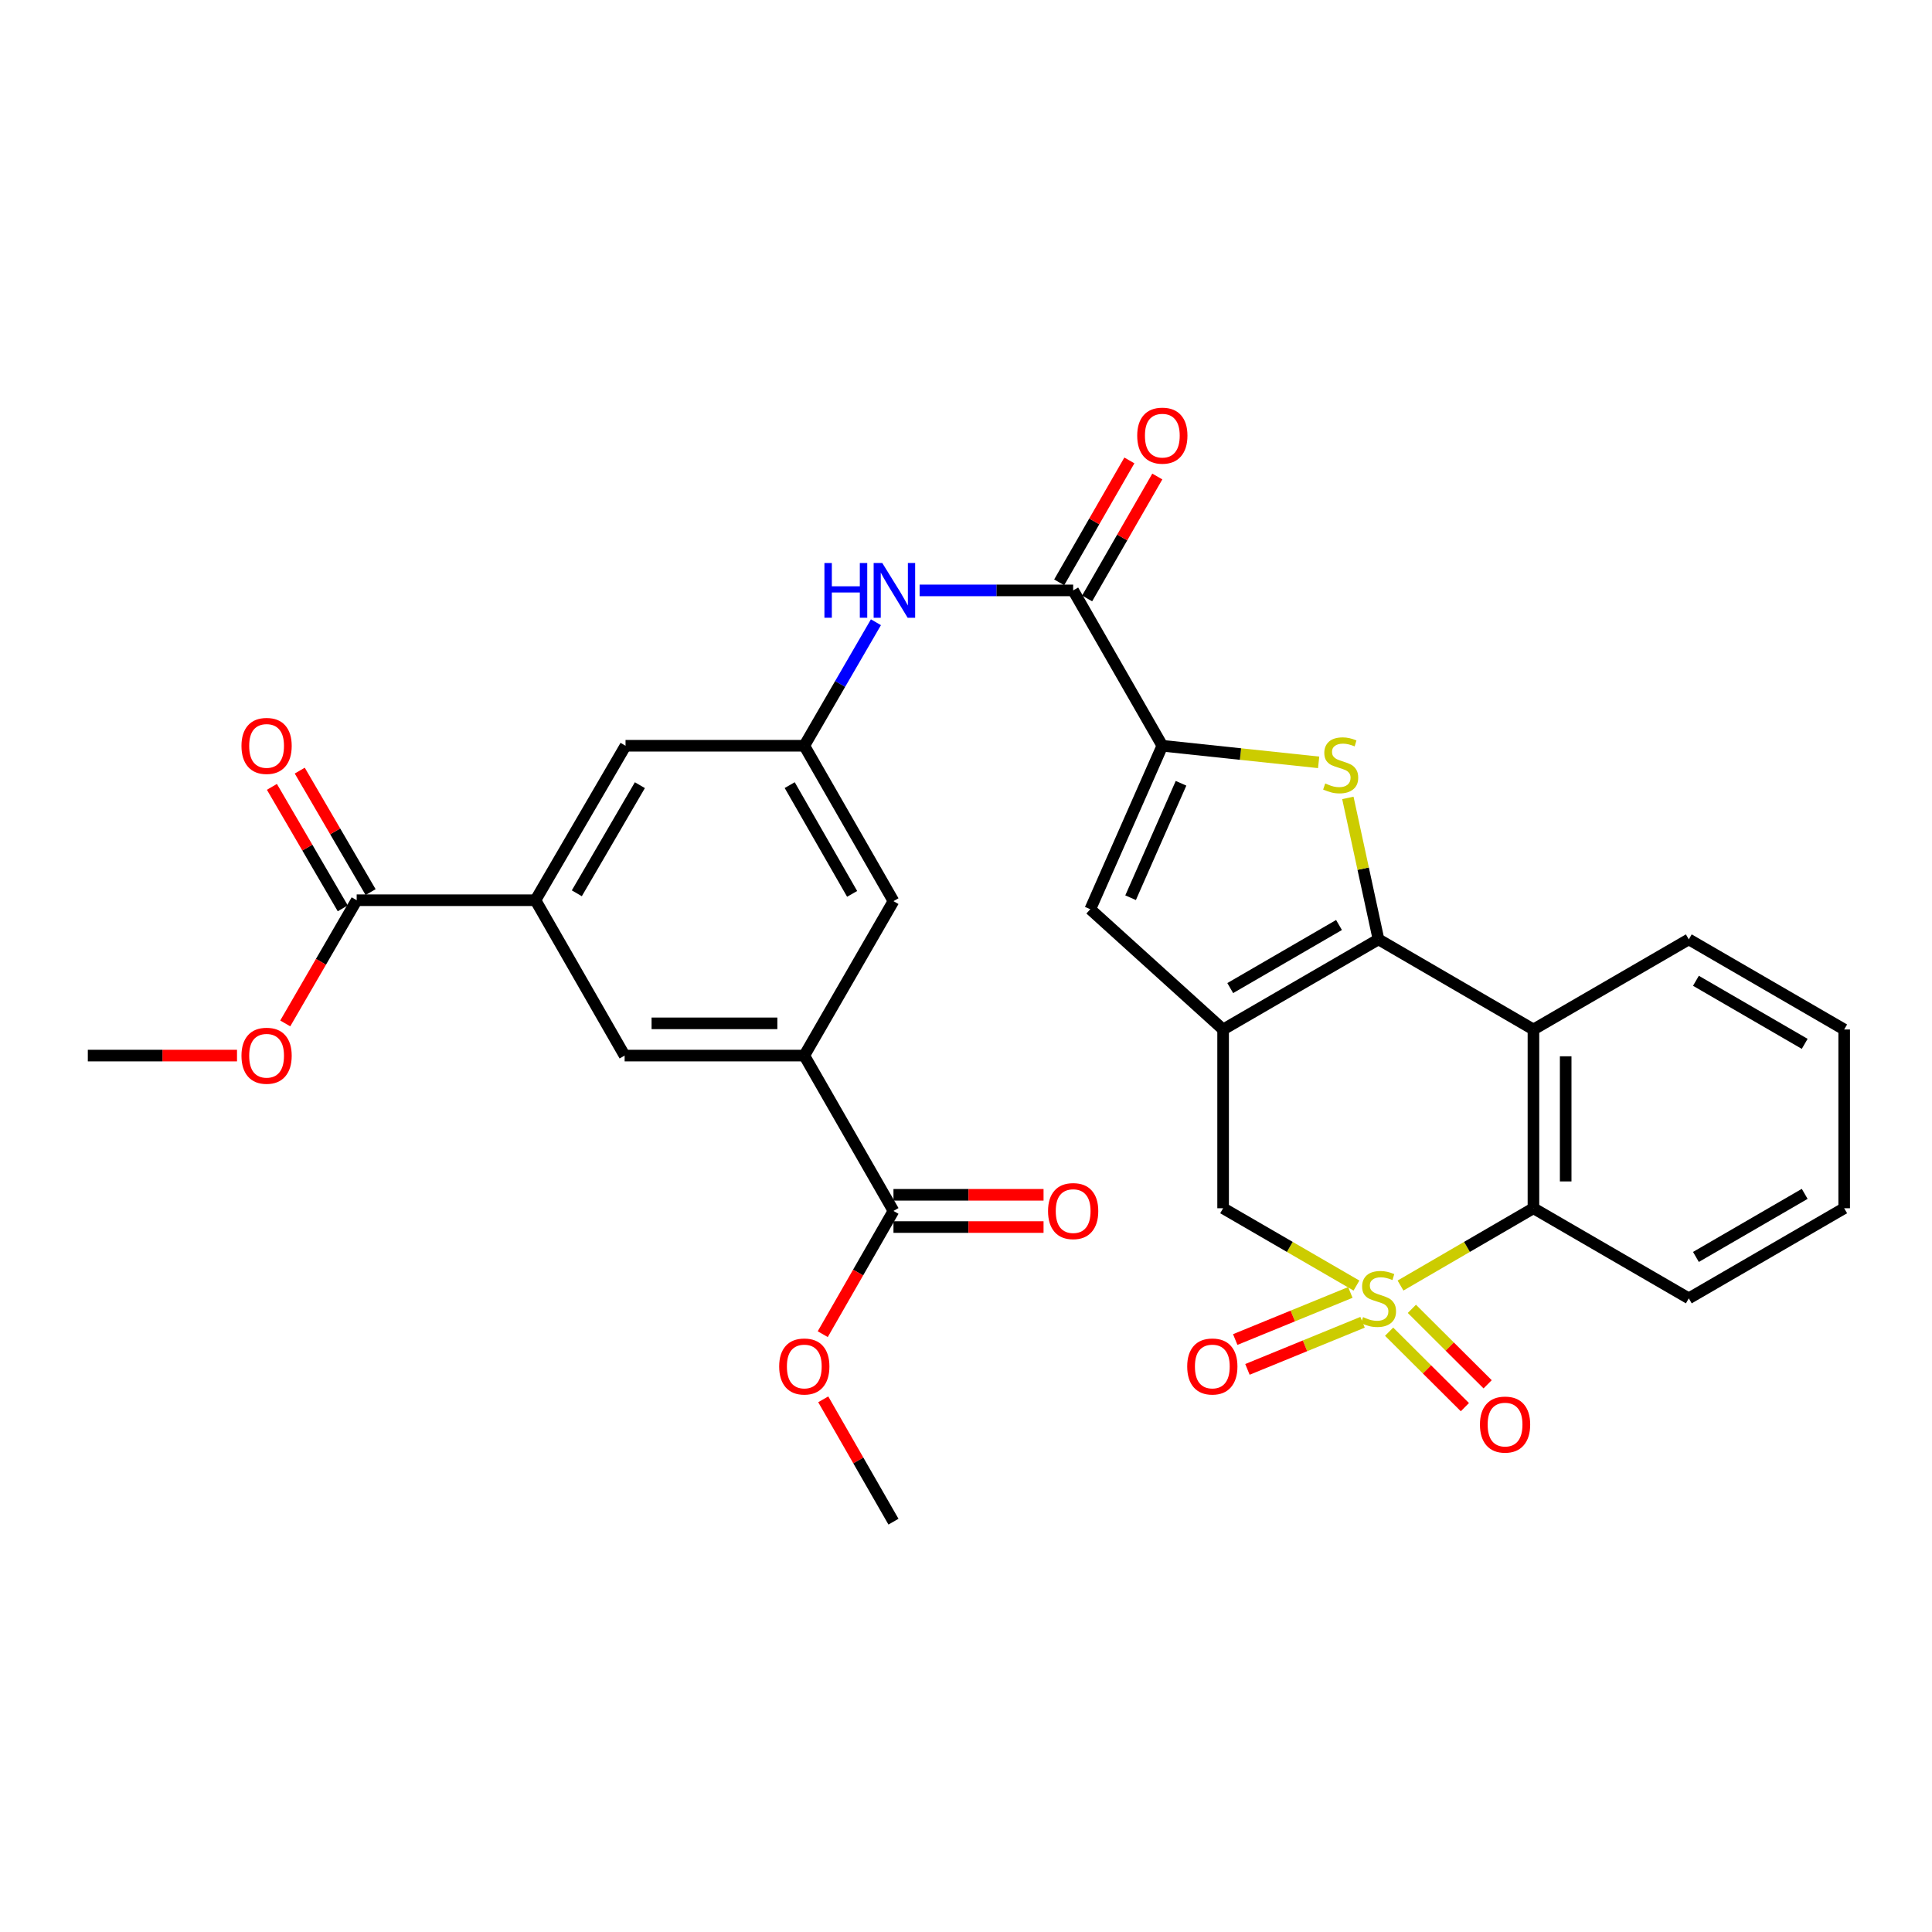 <?xml version='1.0' encoding='iso-8859-1'?>
<svg version='1.1' baseProfile='full'
              xmlns='http://www.w3.org/2000/svg'
                      xmlns:rdkit='http://www.rdkit.org/xml'
                      xmlns:xlink='http://www.w3.org/1999/xlink'
                  xml:space='preserve'
width='1000px' height='1000px' viewBox='0 0 1000 1000'>
<!-- END OF HEADER -->
<rect style='opacity:1.0;fill:#FFFFFF;stroke:none' width='1000' height='1000' x='0' y='0'> </rect>
<path class='bond-5' d='M 724.903,665.393 L 759.305,645.389' style='fill:none;fill-rule:evenodd;stroke:#CCCC00;stroke-width:6px;stroke-linecap:butt;stroke-linejoin:miter;stroke-opacity:1' />
<path class='bond-5' d='M 759.305,645.389 L 793.706,625.384' style='fill:none;fill-rule:evenodd;stroke:#000000;stroke-width:6px;stroke-linecap:butt;stroke-linejoin:miter;stroke-opacity:1' />
<path class='bond-7' d='M 702.1,665.408 L 667.59,645.396' style='fill:none;fill-rule:evenodd;stroke:#CCCC00;stroke-width:6px;stroke-linecap:butt;stroke-linejoin:miter;stroke-opacity:1' />
<path class='bond-7' d='M 667.59,645.396 L 633.08,625.384' style='fill:none;fill-rule:evenodd;stroke:#000000;stroke-width:6px;stroke-linecap:butt;stroke-linejoin:miter;stroke-opacity:1' />
<path class='bond-15' d='M 719.007,689.281 L 738.614,708.81' style='fill:none;fill-rule:evenodd;stroke:#CCCC00;stroke-width:6px;stroke-linecap:butt;stroke-linejoin:miter;stroke-opacity:1' />
<path class='bond-15' d='M 738.614,708.81 L 758.221,728.339' style='fill:none;fill-rule:evenodd;stroke:#FF0000;stroke-width:6px;stroke-linecap:butt;stroke-linejoin:miter;stroke-opacity:1' />
<path class='bond-15' d='M 730.785,677.456 L 750.391,696.985' style='fill:none;fill-rule:evenodd;stroke:#CCCC00;stroke-width:6px;stroke-linecap:butt;stroke-linejoin:miter;stroke-opacity:1' />
<path class='bond-15' d='M 750.391,696.985 L 769.998,716.514' style='fill:none;fill-rule:evenodd;stroke:#FF0000;stroke-width:6px;stroke-linecap:butt;stroke-linejoin:miter;stroke-opacity:1' />
<path class='bond-16' d='M 698.941,668.964 L 669.147,681.153' style='fill:none;fill-rule:evenodd;stroke:#CCCC00;stroke-width:6px;stroke-linecap:butt;stroke-linejoin:miter;stroke-opacity:1' />
<path class='bond-16' d='M 669.147,681.153 L 639.353,693.342' style='fill:none;fill-rule:evenodd;stroke:#FF0000;stroke-width:6px;stroke-linecap:butt;stroke-linejoin:miter;stroke-opacity:1' />
<path class='bond-16' d='M 705.261,684.41 L 675.467,696.6' style='fill:none;fill-rule:evenodd;stroke:#CCCC00;stroke-width:6px;stroke-linecap:butt;stroke-linejoin:miter;stroke-opacity:1' />
<path class='bond-16' d='M 675.467,696.6 L 645.673,708.789' style='fill:none;fill-rule:evenodd;stroke:#FF0000;stroke-width:6px;stroke-linecap:butt;stroke-linejoin:miter;stroke-opacity:1' />
<path class='bond-0' d='M 713.504,486.222 L 633.08,532.86' style='fill:none;fill-rule:evenodd;stroke:#000000;stroke-width:6px;stroke-linecap:butt;stroke-linejoin:miter;stroke-opacity:1' />
<path class='bond-0' d='M 693.068,478.78 L 636.771,511.427' style='fill:none;fill-rule:evenodd;stroke:#000000;stroke-width:6px;stroke-linecap:butt;stroke-linejoin:miter;stroke-opacity:1' />
<path class='bond-2' d='M 713.504,486.222 L 705.578,449.609' style='fill:none;fill-rule:evenodd;stroke:#000000;stroke-width:6px;stroke-linecap:butt;stroke-linejoin:miter;stroke-opacity:1' />
<path class='bond-2' d='M 705.578,449.609 L 697.653,412.995' style='fill:none;fill-rule:evenodd;stroke:#CCCC00;stroke-width:6px;stroke-linecap:butt;stroke-linejoin:miter;stroke-opacity:1' />
<path class='bond-31' d='M 713.504,486.222 L 793.706,532.86' style='fill:none;fill-rule:evenodd;stroke:#000000;stroke-width:6px;stroke-linecap:butt;stroke-linejoin:miter;stroke-opacity:1' />
<path class='bond-1' d='M 633.08,532.86 L 633.08,625.384' style='fill:none;fill-rule:evenodd;stroke:#000000;stroke-width:6px;stroke-linecap:butt;stroke-linejoin:miter;stroke-opacity:1' />
<path class='bond-6' d='M 633.08,532.86 L 564.328,470.618' style='fill:none;fill-rule:evenodd;stroke:#000000;stroke-width:6px;stroke-linecap:butt;stroke-linejoin:miter;stroke-opacity:1' />
<path class='bond-32' d='M 682.53,394.592 L 642.075,390.297' style='fill:none;fill-rule:evenodd;stroke:#CCCC00;stroke-width:6px;stroke-linecap:butt;stroke-linejoin:miter;stroke-opacity:1' />
<path class='bond-32' d='M 642.075,390.297 L 601.62,386.002' style='fill:none;fill-rule:evenodd;stroke:#000000;stroke-width:6px;stroke-linecap:butt;stroke-linejoin:miter;stroke-opacity:1' />
<path class='bond-3' d='M 601.62,386.002 L 564.328,470.618' style='fill:none;fill-rule:evenodd;stroke:#000000;stroke-width:6px;stroke-linecap:butt;stroke-linejoin:miter;stroke-opacity:1' />
<path class='bond-3' d='M 611.298,405.425 L 585.194,464.656' style='fill:none;fill-rule:evenodd;stroke:#000000;stroke-width:6px;stroke-linecap:butt;stroke-linejoin:miter;stroke-opacity:1' />
<path class='bond-8' d='M 601.62,386.002 L 555.464,305.587' style='fill:none;fill-rule:evenodd;stroke:#000000;stroke-width:6px;stroke-linecap:butt;stroke-linejoin:miter;stroke-opacity:1' />
<path class='bond-4' d='M 793.706,532.86 L 793.706,625.384' style='fill:none;fill-rule:evenodd;stroke:#000000;stroke-width:6px;stroke-linecap:butt;stroke-linejoin:miter;stroke-opacity:1' />
<path class='bond-4' d='M 810.395,546.738 L 810.395,611.505' style='fill:none;fill-rule:evenodd;stroke:#000000;stroke-width:6px;stroke-linecap:butt;stroke-linejoin:miter;stroke-opacity:1' />
<path class='bond-25' d='M 793.706,532.86 L 874.121,486.222' style='fill:none;fill-rule:evenodd;stroke:#000000;stroke-width:6px;stroke-linecap:butt;stroke-linejoin:miter;stroke-opacity:1' />
<path class='bond-26' d='M 793.706,625.384 L 874.121,672.022' style='fill:none;fill-rule:evenodd;stroke:#000000;stroke-width:6px;stroke-linecap:butt;stroke-linejoin:miter;stroke-opacity:1' />
<path class='bond-11' d='M 555.464,305.587 L 515.729,305.587' style='fill:none;fill-rule:evenodd;stroke:#000000;stroke-width:6px;stroke-linecap:butt;stroke-linejoin:miter;stroke-opacity:1' />
<path class='bond-11' d='M 515.729,305.587 L 475.993,305.587' style='fill:none;fill-rule:evenodd;stroke:#0000FF;stroke-width:6px;stroke-linecap:butt;stroke-linejoin:miter;stroke-opacity:1' />
<path class='bond-20' d='M 562.697,309.75 L 580.861,278.195' style='fill:none;fill-rule:evenodd;stroke:#000000;stroke-width:6px;stroke-linecap:butt;stroke-linejoin:miter;stroke-opacity:1' />
<path class='bond-20' d='M 580.861,278.195 L 599.024,246.64' style='fill:none;fill-rule:evenodd;stroke:#FF0000;stroke-width:6px;stroke-linecap:butt;stroke-linejoin:miter;stroke-opacity:1' />
<path class='bond-20' d='M 548.232,301.424 L 566.396,269.869' style='fill:none;fill-rule:evenodd;stroke:#000000;stroke-width:6px;stroke-linecap:butt;stroke-linejoin:miter;stroke-opacity:1' />
<path class='bond-20' d='M 566.396,269.869 L 584.56,238.314' style='fill:none;fill-rule:evenodd;stroke:#FF0000;stroke-width:6px;stroke-linecap:butt;stroke-linejoin:miter;stroke-opacity:1' />
<path class='bond-9' d='M 277.15,465.954 L 323.778,386.002' style='fill:none;fill-rule:evenodd;stroke:#000000;stroke-width:6px;stroke-linecap:butt;stroke-linejoin:miter;stroke-opacity:1' />
<path class='bond-9' d='M 298.561,462.369 L 331.201,406.403' style='fill:none;fill-rule:evenodd;stroke:#000000;stroke-width:6px;stroke-linecap:butt;stroke-linejoin:miter;stroke-opacity:1' />
<path class='bond-12' d='M 277.15,465.954 L 184.616,465.954' style='fill:none;fill-rule:evenodd;stroke:#000000;stroke-width:6px;stroke-linecap:butt;stroke-linejoin:miter;stroke-opacity:1' />
<path class='bond-34' d='M 277.15,465.954 L 323.305,546.369' style='fill:none;fill-rule:evenodd;stroke:#000000;stroke-width:6px;stroke-linecap:butt;stroke-linejoin:miter;stroke-opacity:1' />
<path class='bond-10' d='M 416.303,546.369 L 462.458,466.427' style='fill:none;fill-rule:evenodd;stroke:#000000;stroke-width:6px;stroke-linecap:butt;stroke-linejoin:miter;stroke-opacity:1' />
<path class='bond-13' d='M 416.303,546.369 L 462.458,626.775' style='fill:none;fill-rule:evenodd;stroke:#000000;stroke-width:6px;stroke-linecap:butt;stroke-linejoin:miter;stroke-opacity:1' />
<path class='bond-17' d='M 416.303,546.369 L 323.305,546.369' style='fill:none;fill-rule:evenodd;stroke:#000000;stroke-width:6px;stroke-linecap:butt;stroke-linejoin:miter;stroke-opacity:1' />
<path class='bond-17' d='M 402.353,529.68 L 337.255,529.68' style='fill:none;fill-rule:evenodd;stroke:#000000;stroke-width:6px;stroke-linecap:butt;stroke-linejoin:miter;stroke-opacity:1' />
<path class='bond-14' d='M 453.38,322.071 L 434.841,354.037' style='fill:none;fill-rule:evenodd;stroke:#0000FF;stroke-width:6px;stroke-linecap:butt;stroke-linejoin:miter;stroke-opacity:1' />
<path class='bond-14' d='M 434.841,354.037 L 416.303,386.002' style='fill:none;fill-rule:evenodd;stroke:#000000;stroke-width:6px;stroke-linecap:butt;stroke-linejoin:miter;stroke-opacity:1' />
<path class='bond-22' d='M 191.825,461.75 L 173.489,430.311' style='fill:none;fill-rule:evenodd;stroke:#000000;stroke-width:6px;stroke-linecap:butt;stroke-linejoin:miter;stroke-opacity:1' />
<path class='bond-22' d='M 173.489,430.311 L 155.154,398.872' style='fill:none;fill-rule:evenodd;stroke:#FF0000;stroke-width:6px;stroke-linecap:butt;stroke-linejoin:miter;stroke-opacity:1' />
<path class='bond-22' d='M 177.408,470.158 L 159.073,438.719' style='fill:none;fill-rule:evenodd;stroke:#000000;stroke-width:6px;stroke-linecap:butt;stroke-linejoin:miter;stroke-opacity:1' />
<path class='bond-22' d='M 159.073,438.719 L 140.737,407.28' style='fill:none;fill-rule:evenodd;stroke:#FF0000;stroke-width:6px;stroke-linecap:butt;stroke-linejoin:miter;stroke-opacity:1' />
<path class='bond-23' d='M 184.616,465.954 L 166.128,497.839' style='fill:none;fill-rule:evenodd;stroke:#000000;stroke-width:6px;stroke-linecap:butt;stroke-linejoin:miter;stroke-opacity:1' />
<path class='bond-23' d='M 166.128,497.839 L 147.639,529.725' style='fill:none;fill-rule:evenodd;stroke:#FF0000;stroke-width:6px;stroke-linecap:butt;stroke-linejoin:miter;stroke-opacity:1' />
<path class='bond-21' d='M 462.458,635.12 L 501.299,635.12' style='fill:none;fill-rule:evenodd;stroke:#000000;stroke-width:6px;stroke-linecap:butt;stroke-linejoin:miter;stroke-opacity:1' />
<path class='bond-21' d='M 501.299,635.12 L 540.139,635.12' style='fill:none;fill-rule:evenodd;stroke:#FF0000;stroke-width:6px;stroke-linecap:butt;stroke-linejoin:miter;stroke-opacity:1' />
<path class='bond-21' d='M 462.458,618.43 L 501.299,618.43' style='fill:none;fill-rule:evenodd;stroke:#000000;stroke-width:6px;stroke-linecap:butt;stroke-linejoin:miter;stroke-opacity:1' />
<path class='bond-21' d='M 501.299,618.43 L 540.139,618.43' style='fill:none;fill-rule:evenodd;stroke:#FF0000;stroke-width:6px;stroke-linecap:butt;stroke-linejoin:miter;stroke-opacity:1' />
<path class='bond-24' d='M 462.458,626.775 L 444.154,658.673' style='fill:none;fill-rule:evenodd;stroke:#000000;stroke-width:6px;stroke-linecap:butt;stroke-linejoin:miter;stroke-opacity:1' />
<path class='bond-24' d='M 444.154,658.673 L 425.85,690.57' style='fill:none;fill-rule:evenodd;stroke:#FF0000;stroke-width:6px;stroke-linecap:butt;stroke-linejoin:miter;stroke-opacity:1' />
<path class='bond-18' d='M 416.303,386.002 L 323.778,386.002' style='fill:none;fill-rule:evenodd;stroke:#000000;stroke-width:6px;stroke-linecap:butt;stroke-linejoin:miter;stroke-opacity:1' />
<path class='bond-19' d='M 416.303,386.002 L 462.458,466.427' style='fill:none;fill-rule:evenodd;stroke:#000000;stroke-width:6px;stroke-linecap:butt;stroke-linejoin:miter;stroke-opacity:1' />
<path class='bond-19' d='M 408.751,406.373 L 441.06,462.67' style='fill:none;fill-rule:evenodd;stroke:#000000;stroke-width:6px;stroke-linecap:butt;stroke-linejoin:miter;stroke-opacity:1' />
<path class='bond-28' d='M 122.675,546.369 L 84.065,546.369' style='fill:none;fill-rule:evenodd;stroke:#FF0000;stroke-width:6px;stroke-linecap:butt;stroke-linejoin:miter;stroke-opacity:1' />
<path class='bond-28' d='M 84.065,546.369 L 45.455,546.369' style='fill:none;fill-rule:evenodd;stroke:#000000;stroke-width:6px;stroke-linecap:butt;stroke-linejoin:miter;stroke-opacity:1' />
<path class='bond-27' d='M 426.106,724.286 L 444.282,755.95' style='fill:none;fill-rule:evenodd;stroke:#FF0000;stroke-width:6px;stroke-linecap:butt;stroke-linejoin:miter;stroke-opacity:1' />
<path class='bond-27' d='M 444.282,755.95 L 462.458,787.614' style='fill:none;fill-rule:evenodd;stroke:#000000;stroke-width:6px;stroke-linecap:butt;stroke-linejoin:miter;stroke-opacity:1' />
<path class='bond-33' d='M 874.121,486.222 L 954.545,532.86' style='fill:none;fill-rule:evenodd;stroke:#000000;stroke-width:6px;stroke-linecap:butt;stroke-linejoin:miter;stroke-opacity:1' />
<path class='bond-33' d='M 877.812,507.655 L 934.11,540.302' style='fill:none;fill-rule:evenodd;stroke:#000000;stroke-width:6px;stroke-linecap:butt;stroke-linejoin:miter;stroke-opacity:1' />
<path class='bond-30' d='M 874.121,672.022 L 954.545,625.384' style='fill:none;fill-rule:evenodd;stroke:#000000;stroke-width:6px;stroke-linecap:butt;stroke-linejoin:miter;stroke-opacity:1' />
<path class='bond-30' d='M 877.812,650.589 L 934.11,617.942' style='fill:none;fill-rule:evenodd;stroke:#000000;stroke-width:6px;stroke-linecap:butt;stroke-linejoin:miter;stroke-opacity:1' />
<path class='bond-29' d='M 954.545,532.86 L 954.545,625.384' style='fill:none;fill-rule:evenodd;stroke:#000000;stroke-width:6px;stroke-linecap:butt;stroke-linejoin:miter;stroke-opacity:1' />
<path  class='atom-0' d='M 705.504 681.742
Q 705.824 681.862, 707.144 682.422
Q 708.464 682.982, 709.904 683.342
Q 711.384 683.662, 712.824 683.662
Q 715.504 683.662, 717.064 682.382
Q 718.624 681.062, 718.624 678.782
Q 718.624 677.222, 717.824 676.262
Q 717.064 675.302, 715.864 674.782
Q 714.664 674.262, 712.664 673.662
Q 710.144 672.902, 708.624 672.182
Q 707.144 671.462, 706.064 669.942
Q 705.024 668.422, 705.024 665.862
Q 705.024 662.302, 707.424 660.102
Q 709.864 657.902, 714.664 657.902
Q 717.944 657.902, 721.664 659.462
L 720.744 662.542
Q 717.344 661.142, 714.784 661.142
Q 712.024 661.142, 710.504 662.302
Q 708.984 663.422, 709.024 665.382
Q 709.024 666.902, 709.784 667.822
Q 710.584 668.742, 711.704 669.262
Q 712.864 669.782, 714.784 670.382
Q 717.344 671.182, 718.864 671.982
Q 720.384 672.782, 721.464 674.422
Q 722.584 676.022, 722.584 678.782
Q 722.584 682.702, 719.944 684.822
Q 717.344 686.902, 712.984 686.902
Q 710.464 686.902, 708.544 686.342
Q 706.664 685.822, 704.424 684.902
L 705.504 681.742
' fill='#CCCC00'/>
<path  class='atom-3' d='M 685.931 405.523
Q 686.251 405.643, 687.571 406.203
Q 688.891 406.763, 690.331 407.123
Q 691.811 407.443, 693.251 407.443
Q 695.931 407.443, 697.491 406.163
Q 699.051 404.843, 699.051 402.563
Q 699.051 401.003, 698.251 400.043
Q 697.491 399.083, 696.291 398.563
Q 695.091 398.043, 693.091 397.443
Q 690.571 396.683, 689.051 395.963
Q 687.571 395.243, 686.491 393.723
Q 685.451 392.203, 685.451 389.643
Q 685.451 386.083, 687.851 383.883
Q 690.291 381.683, 695.091 381.683
Q 698.371 381.683, 702.091 383.243
L 701.171 386.323
Q 697.771 384.923, 695.211 384.923
Q 692.451 384.923, 690.931 386.083
Q 689.411 387.203, 689.451 389.163
Q 689.451 390.683, 690.211 391.603
Q 691.011 392.523, 692.131 393.043
Q 693.291 393.563, 695.211 394.163
Q 697.771 394.963, 699.291 395.763
Q 700.811 396.563, 701.891 398.203
Q 703.011 399.803, 703.011 402.563
Q 703.011 406.483, 700.371 408.603
Q 697.771 410.683, 693.411 410.683
Q 690.891 410.683, 688.971 410.123
Q 687.091 409.603, 684.851 408.683
L 685.931 405.523
' fill='#CCCC00'/>
<path  class='atom-12' d='M 426.72 291.427
L 430.56 291.427
L 430.56 303.467
L 445.04 303.467
L 445.04 291.427
L 448.88 291.427
L 448.88 319.747
L 445.04 319.747
L 445.04 306.667
L 430.56 306.667
L 430.56 319.747
L 426.72 319.747
L 426.72 291.427
' fill='#0000FF'/>
<path  class='atom-12' d='M 456.68 291.427
L 465.96 306.427
Q 466.88 307.907, 468.36 310.587
Q 469.84 313.267, 469.92 313.427
L 469.92 291.427
L 473.68 291.427
L 473.68 319.747
L 469.8 319.747
L 459.84 303.347
Q 458.68 301.427, 457.44 299.227
Q 456.24 297.027, 455.88 296.347
L 455.88 319.747
L 452.2 319.747
L 452.2 291.427
L 456.68 291.427
' fill='#0000FF'/>
<path  class='atom-16' d='M 766.019 737.357
Q 766.019 730.557, 769.379 726.757
Q 772.739 722.957, 779.019 722.957
Q 785.299 722.957, 788.659 726.757
Q 792.019 730.557, 792.019 737.357
Q 792.019 744.237, 788.619 748.157
Q 785.219 752.037, 779.019 752.037
Q 772.779 752.037, 769.379 748.157
Q 766.019 744.277, 766.019 737.357
M 779.019 748.837
Q 783.339 748.837, 785.659 745.957
Q 788.019 743.037, 788.019 737.357
Q 788.019 731.797, 785.659 728.997
Q 783.339 726.157, 779.019 726.157
Q 774.699 726.157, 772.339 728.957
Q 770.019 731.757, 770.019 737.357
Q 770.019 743.077, 772.339 745.957
Q 774.699 748.837, 779.019 748.837
' fill='#FF0000'/>
<path  class='atom-17' d='M 614.498 707.289
Q 614.498 700.489, 617.858 696.689
Q 621.218 692.889, 627.498 692.889
Q 633.778 692.889, 637.138 696.689
Q 640.498 700.489, 640.498 707.289
Q 640.498 714.169, 637.098 718.089
Q 633.698 721.969, 627.498 721.969
Q 621.258 721.969, 617.858 718.089
Q 614.498 714.209, 614.498 707.289
M 627.498 718.769
Q 631.818 718.769, 634.138 715.889
Q 636.498 712.969, 636.498 707.289
Q 636.498 701.729, 634.138 698.929
Q 631.818 696.089, 627.498 696.089
Q 623.178 696.089, 620.818 698.889
Q 618.498 701.689, 618.498 707.289
Q 618.498 713.009, 620.818 715.889
Q 623.178 718.769, 627.498 718.769
' fill='#FF0000'/>
<path  class='atom-21' d='M 588.62 225.484
Q 588.62 218.684, 591.98 214.884
Q 595.34 211.084, 601.62 211.084
Q 607.9 211.084, 611.26 214.884
Q 614.62 218.684, 614.62 225.484
Q 614.62 232.364, 611.22 236.284
Q 607.82 240.164, 601.62 240.164
Q 595.38 240.164, 591.98 236.284
Q 588.62 232.404, 588.62 225.484
M 601.62 236.964
Q 605.94 236.964, 608.26 234.084
Q 610.62 231.164, 610.62 225.484
Q 610.62 219.924, 608.26 217.124
Q 605.94 214.284, 601.62 214.284
Q 597.3 214.284, 594.94 217.084
Q 592.62 219.884, 592.62 225.484
Q 592.62 231.204, 594.94 234.084
Q 597.3 236.964, 601.62 236.964
' fill='#FF0000'/>
<path  class='atom-22' d='M 542.464 626.855
Q 542.464 620.055, 545.824 616.255
Q 549.184 612.455, 555.464 612.455
Q 561.744 612.455, 565.104 616.255
Q 568.464 620.055, 568.464 626.855
Q 568.464 633.735, 565.064 637.655
Q 561.664 641.535, 555.464 641.535
Q 549.224 641.535, 545.824 637.655
Q 542.464 633.775, 542.464 626.855
M 555.464 638.335
Q 559.784 638.335, 562.104 635.455
Q 564.464 632.535, 564.464 626.855
Q 564.464 621.295, 562.104 618.495
Q 559.784 615.655, 555.464 615.655
Q 551.144 615.655, 548.784 618.455
Q 546.464 621.255, 546.464 626.855
Q 546.464 632.575, 548.784 635.455
Q 551.144 638.335, 555.464 638.335
' fill='#FF0000'/>
<path  class='atom-23' d='M 124.988 386.082
Q 124.988 379.282, 128.348 375.482
Q 131.708 371.682, 137.988 371.682
Q 144.268 371.682, 147.628 375.482
Q 150.988 379.282, 150.988 386.082
Q 150.988 392.962, 147.588 396.882
Q 144.188 400.762, 137.988 400.762
Q 131.748 400.762, 128.348 396.882
Q 124.988 393.002, 124.988 386.082
M 137.988 397.562
Q 142.308 397.562, 144.628 394.682
Q 146.988 391.762, 146.988 386.082
Q 146.988 380.522, 144.628 377.722
Q 142.308 374.882, 137.988 374.882
Q 133.668 374.882, 131.308 377.682
Q 128.988 380.482, 128.988 386.082
Q 128.988 391.802, 131.308 394.682
Q 133.668 397.562, 137.988 397.562
' fill='#FF0000'/>
<path  class='atom-24' d='M 124.988 546.449
Q 124.988 539.649, 128.348 535.849
Q 131.708 532.049, 137.988 532.049
Q 144.268 532.049, 147.628 535.849
Q 150.988 539.649, 150.988 546.449
Q 150.988 553.329, 147.588 557.249
Q 144.188 561.129, 137.988 561.129
Q 131.748 561.129, 128.348 557.249
Q 124.988 553.369, 124.988 546.449
M 137.988 557.929
Q 142.308 557.929, 144.628 555.049
Q 146.988 552.129, 146.988 546.449
Q 146.988 540.889, 144.628 538.089
Q 142.308 535.249, 137.988 535.249
Q 133.668 535.249, 131.308 538.049
Q 128.988 540.849, 128.988 546.449
Q 128.988 552.169, 131.308 555.049
Q 133.668 557.929, 137.988 557.929
' fill='#FF0000'/>
<path  class='atom-25' d='M 403.303 707.289
Q 403.303 700.489, 406.663 696.689
Q 410.023 692.889, 416.303 692.889
Q 422.583 692.889, 425.943 696.689
Q 429.303 700.489, 429.303 707.289
Q 429.303 714.169, 425.903 718.089
Q 422.503 721.969, 416.303 721.969
Q 410.063 721.969, 406.663 718.089
Q 403.303 714.209, 403.303 707.289
M 416.303 718.769
Q 420.623 718.769, 422.943 715.889
Q 425.303 712.969, 425.303 707.289
Q 425.303 701.729, 422.943 698.929
Q 420.623 696.089, 416.303 696.089
Q 411.983 696.089, 409.623 698.889
Q 407.303 701.689, 407.303 707.289
Q 407.303 713.009, 409.623 715.889
Q 411.983 718.769, 416.303 718.769
' fill='#FF0000'/>
</svg>
